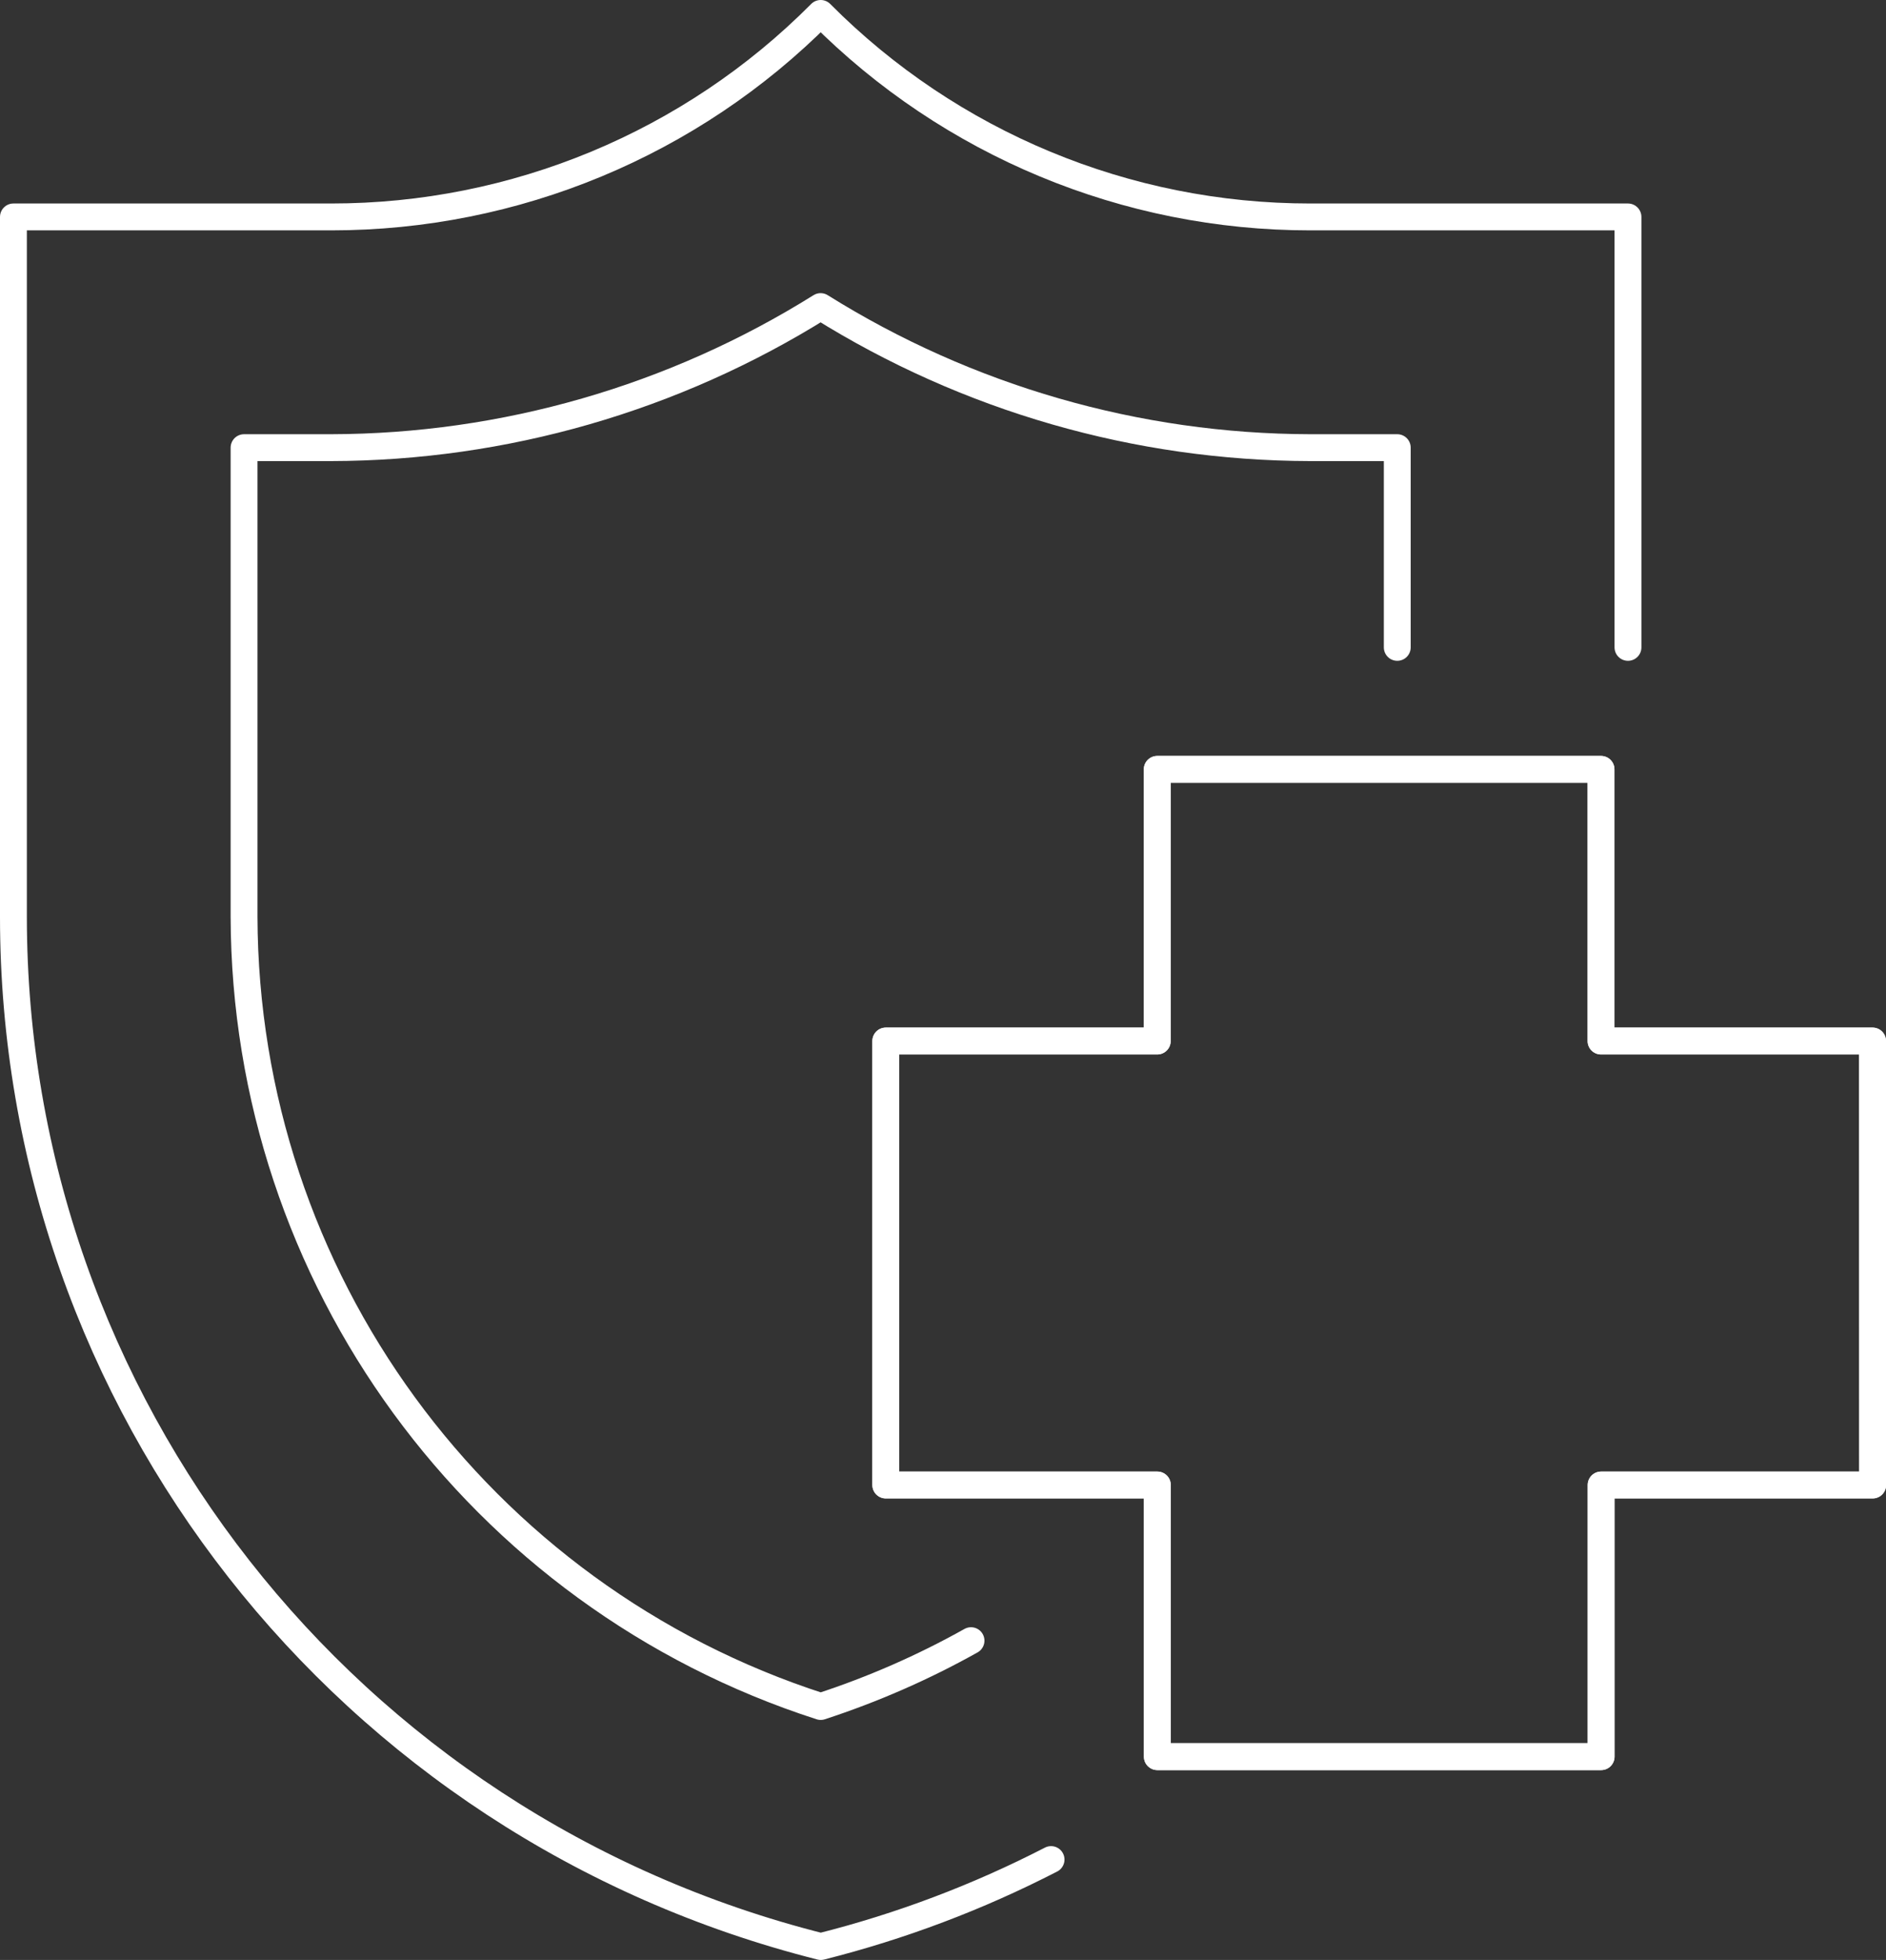 <?xml version="1.0" encoding="utf-8"?>
<!-- Generator: Adobe Illustrator 27.4.0, SVG Export Plug-In . SVG Version: 6.00 Build 0)  -->
<svg version="1.1" id="Layer_1" xmlns="http://www.w3.org/2000/svg" xmlns:xlink="http://www.w3.org/1999/xlink" x="0px" y="0px"
	 viewBox="0 0 210.66 218.83" style="enable-background:new 0 0 210.66 218.83;" xml:space="preserve">
<rect x="0" y="0" width="210.66" height="218.83" fill="#333333" stroke="none"/>
<style type="text/css">
	.st0{fill:none;stroke:#FFFFFF;stroke-width:3;stroke-linecap:round;stroke-linejoin:round;}
</style>
<path id="Path_2844" class="st0" d="M117.4,207.62c-8.17,4.21-16.81,7.47-25.72,9.71C38.63,203.97,1.5,156.62,1.5,102.35V24.22
	h35.49C57.51,24.23,77.2,16.06,91.67,1.5c14.47,14.56,34.16,22.73,54.68,22.72h35.49v48.06"/>
<path id="Path_2845" class="st0" d="M108.46,183.18c-5.34,2.99-10.97,5.45-16.79,7.35c-38.3-12.34-64.3-47.93-64.41-88.17V49.98
	h9.72c19.34-0.04,38.28-5.5,54.68-15.75c16.4,10.25,35.34,15.71,54.68,15.75h9.73v22.3"/>
<path id="Path_2846" class="st0" d="M209.16,116.23h-30.33V85.9h-49.57v30.33H98.94v49.57h30.33v30.33h49.57v-30.33h30.33
	L209.16,116.23z"/>
<path id="Path_2847" class="st0" d="M209.16,116.23h-30.33V85.9h-49.57v30.33H98.94v49.57h30.33v30.33h49.57v-30.33h30.33
	L209.16,116.23z"/>
</svg>
